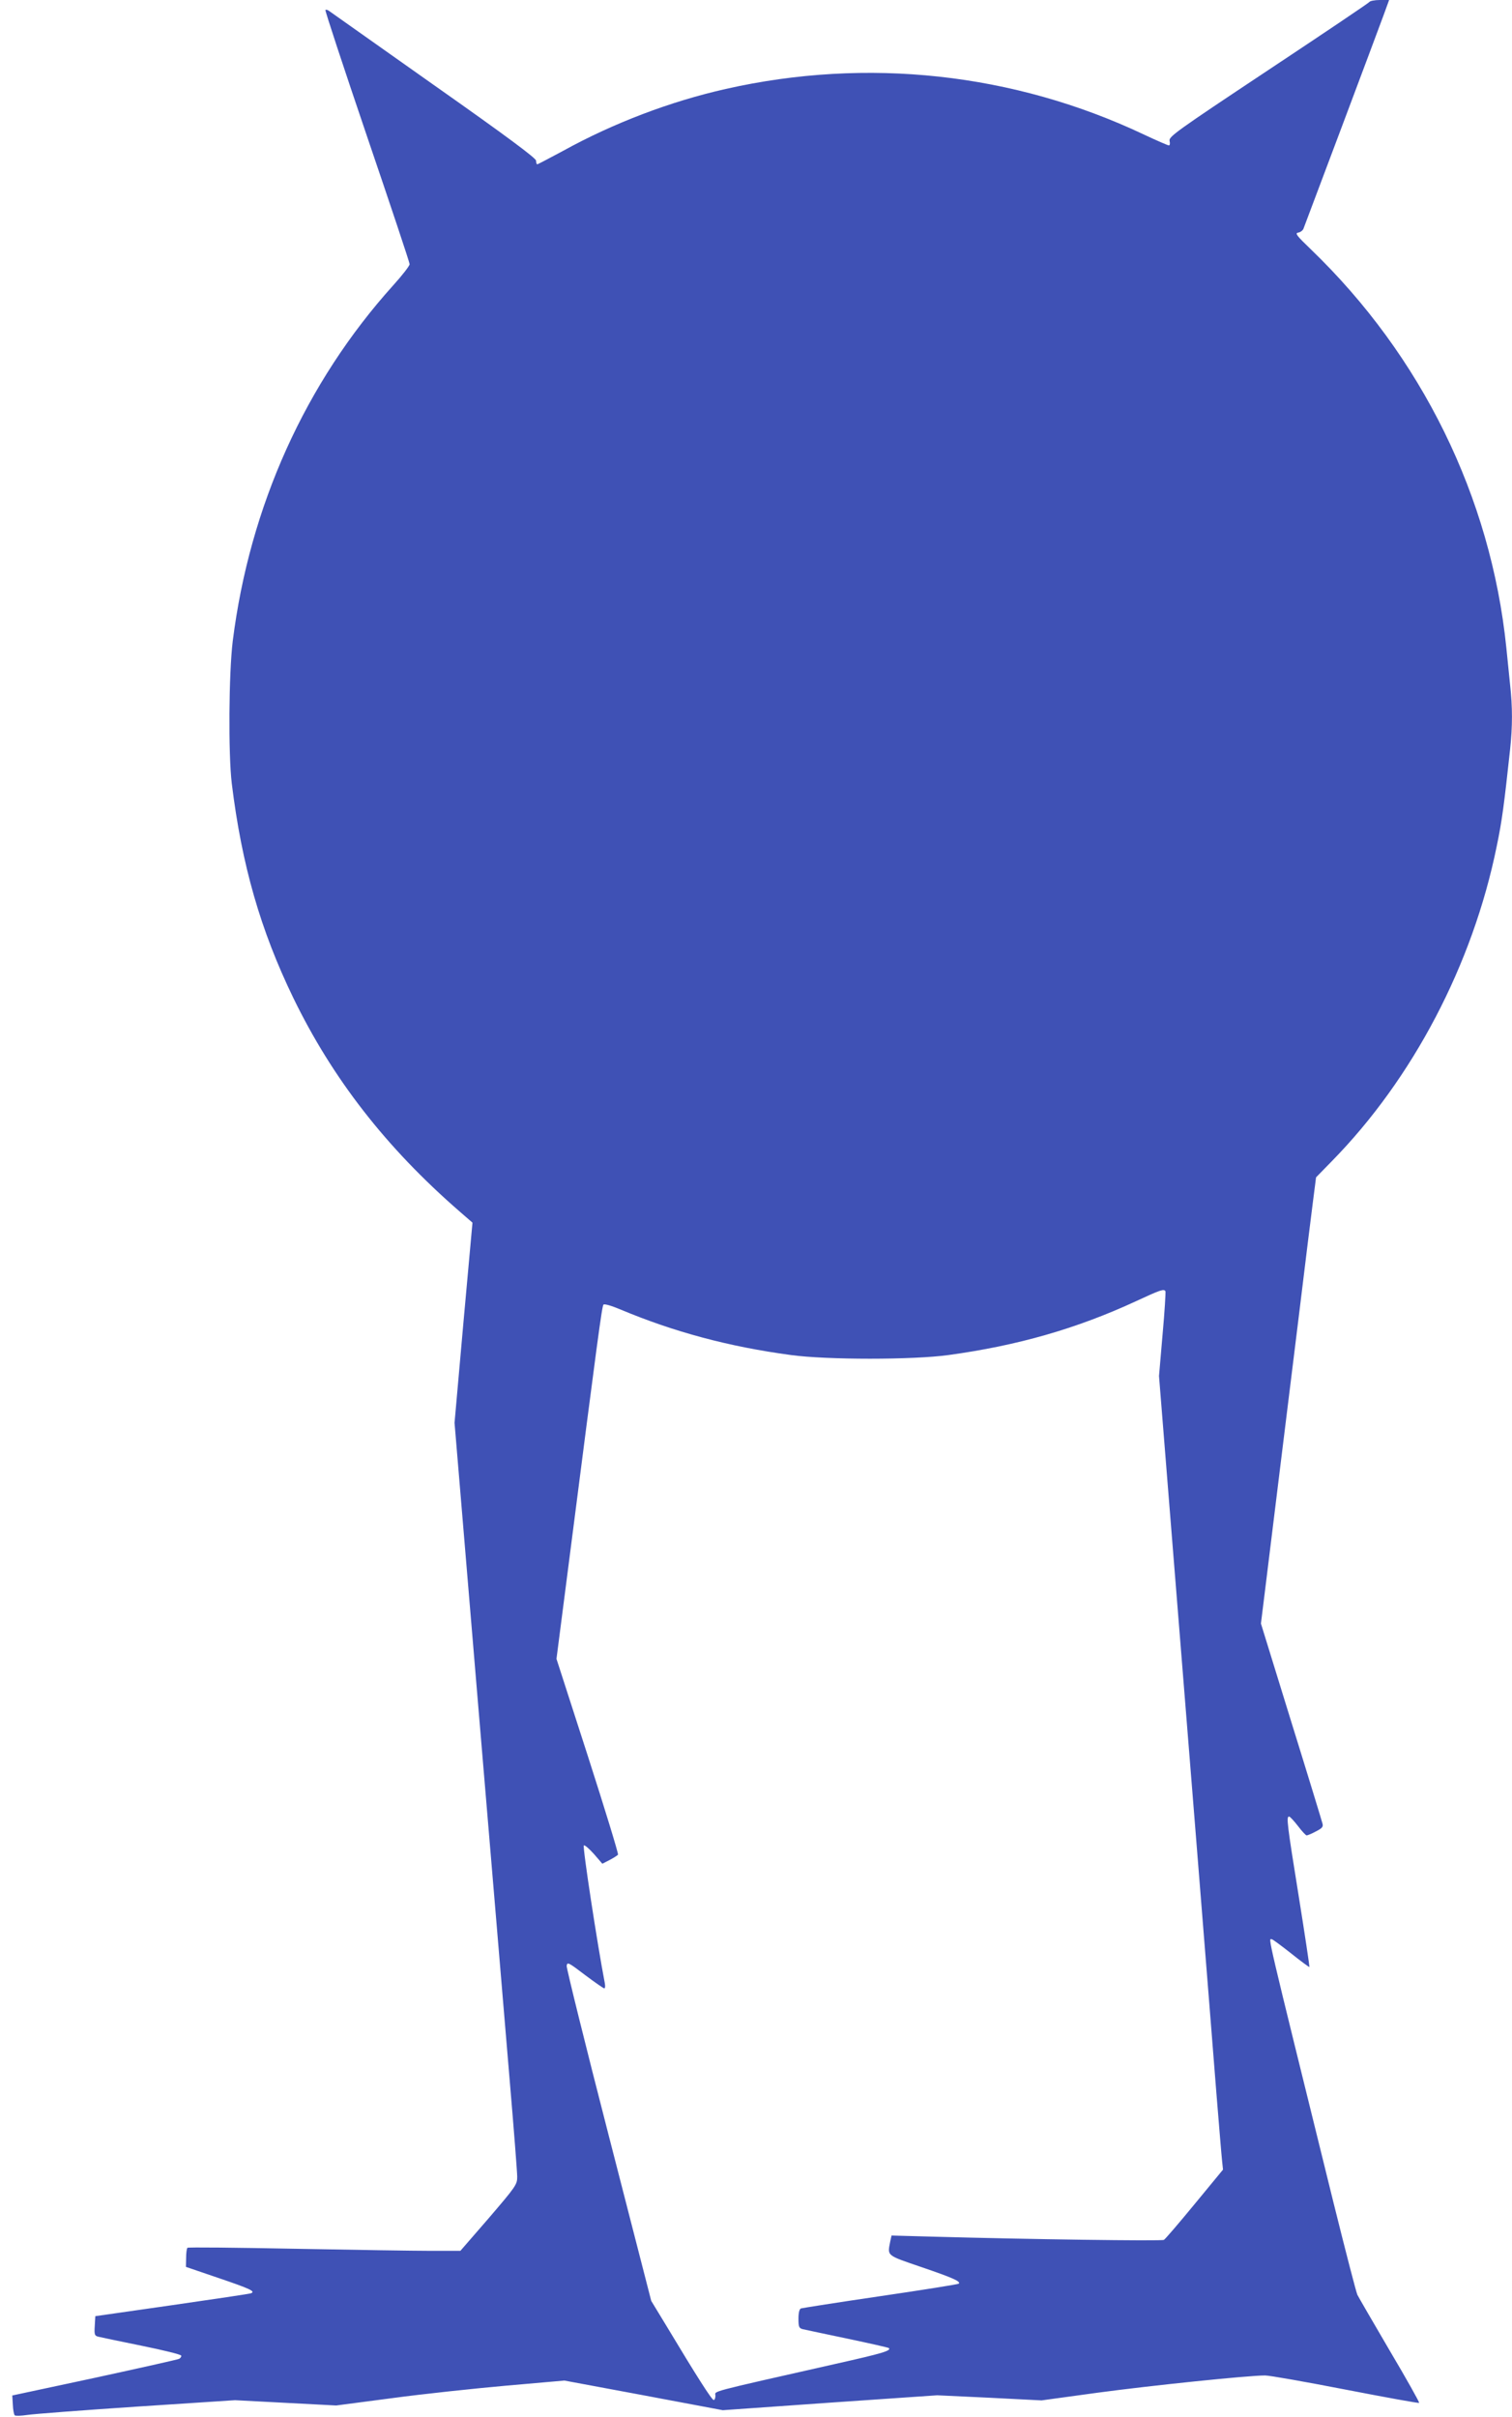 <?xml version="1.0" standalone="no"?>
<!DOCTYPE svg PUBLIC "-//W3C//DTD SVG 20010904//EN"
 "http://www.w3.org/TR/2001/REC-SVG-20010904/DTD/svg10.dtd">
<svg version="1.0" xmlns="http://www.w3.org/2000/svg"
 width="801pt" height="1280pt" viewBox="0 0 801 1280"
 preserveAspectRatio="xMidYMid meet">
<g transform="translate(0,1280) scale(0.1,-0.1)"
fill="#3f51b5" stroke="none">
<path d="M7255 12790 c-4 -6 -245 -168 -536 -361 -491 -326 -528 -353 -523
-375 3 -13 2 -24 -4 -24 -5 0 -65 26 -133 58 -690 326 -1465 410 -2214 241
-293 -66 -594 -180 -864 -329 -71 -38 -131 -70 -135 -70 -3 0 -6 8 -6 19 0 13
-154 128 -542 401 -299 211 -549 388 -556 393 -7 5 -15 7 -18 4 -3 -3 96 -303
220 -668 124 -364 226 -669 226 -678 0 -9 -39 -59 -86 -111 -466 -517 -761
-1170 -851 -1885 -21 -173 -24 -597 -5 -755 53 -432 152 -776 326 -1135 207
-426 490 -791 880 -1130 l69 -60 -48 -530 -47 -530 126 -1505 c70 -828 144
-1716 166 -1975 22 -258 40 -489 40 -513 0 -41 -7 -51 -150 -218 l-151 -174
-157 0 c-86 0 -410 5 -720 11 -309 6 -566 9 -569 5 -4 -4 -7 -28 -7 -54 l-1
-47 170 -58 c171 -58 201 -72 174 -82 -8 -3 -196 -31 -419 -63 l-405 -58 -3
-51 c-3 -48 -1 -53 20 -58 13 -3 116 -25 230 -48 113 -23 207 -46 208 -52 2
-5 -4 -13 -11 -17 -8 -4 -210 -49 -449 -101 l-435 -93 3 -49 c1 -27 6 -52 10
-56 4 -4 34 -3 67 2 33 5 294 25 580 44 l520 34 268 -14 268 -14 297 39 c163
22 435 51 604 66 l308 27 419 -78 420 -79 568 40 568 39 277 -13 276 -14 299
41 c283 38 794 91 885 91 24 0 216 -34 427 -75 212 -41 387 -73 389 -70 3 2
-67 127 -156 277 -88 150 -165 283 -171 295 -6 12 -63 232 -127 490 -365 1479
-345 1393 -326 1393 4 0 50 -34 102 -75 51 -41 95 -73 97 -72 1 2 -24 171 -57
376 -62 384 -66 421 -51 421 5 0 26 -23 47 -50 21 -28 42 -50 46 -50 5 0 27 9
49 21 33 17 40 24 35 42 -3 12 -77 255 -166 541 l-160 518 25 202 c34 279 114
925 180 1461 30 248 62 506 71 575 l16 125 83 85 c430 438 747 1043 874 1668
28 134 39 218 71 514 13 121 13 224 0 341 -5 51 -14 139 -20 197 -82 798 -449
1545 -1036 2110 -74 71 -85 85 -67 88 12 2 24 11 28 20 10 25 392 1042 426
1135 l28 77 -49 0 c-27 0 -52 -5 -55 -10z m-1081 -6828 c2 -4 -4 -107 -15
-228 l-19 -221 50 -624 c77 -957 227 -2827 254 -3174 14 -170 27 -331 30 -357
l5 -48 -150 -182 c-83 -101 -156 -186 -163 -190 -12 -7 -720 3 -1222 17 l-221
6 -7 -32 c-15 -77 -22 -71 165 -135 167 -57 210 -76 198 -88 -3 -3 -189 -33
-415 -66 -225 -33 -415 -63 -421 -65 -8 -3 -13 -23 -13 -54 0 -44 3 -51 23
-56 12 -3 118 -25 236 -50 118 -25 217 -47 220 -50 13 -14 -34 -28 -284 -84
-691 -156 -635 -142 -635 -168 0 -13 -4 -23 -9 -23 -10 0 -88 122 -249 390
l-82 135 -225 875 c-124 481 -224 886 -223 899 3 22 9 19 97 -48 52 -39 98
-71 102 -71 5 0 6 12 3 28 -39 202 -119 724 -111 729 5 3 29 -18 54 -46 l44
-51 39 20 c21 11 41 24 44 28 3 5 -69 240 -160 523 l-166 514 67 520 c152
1185 174 1348 182 1356 5 5 43 -6 88 -25 286 -120 577 -198 905 -242 189 -26
648 -26 835 0 366 50 680 140 995 286 129 60 146 65 154 52z"/>
</g>
</svg>
